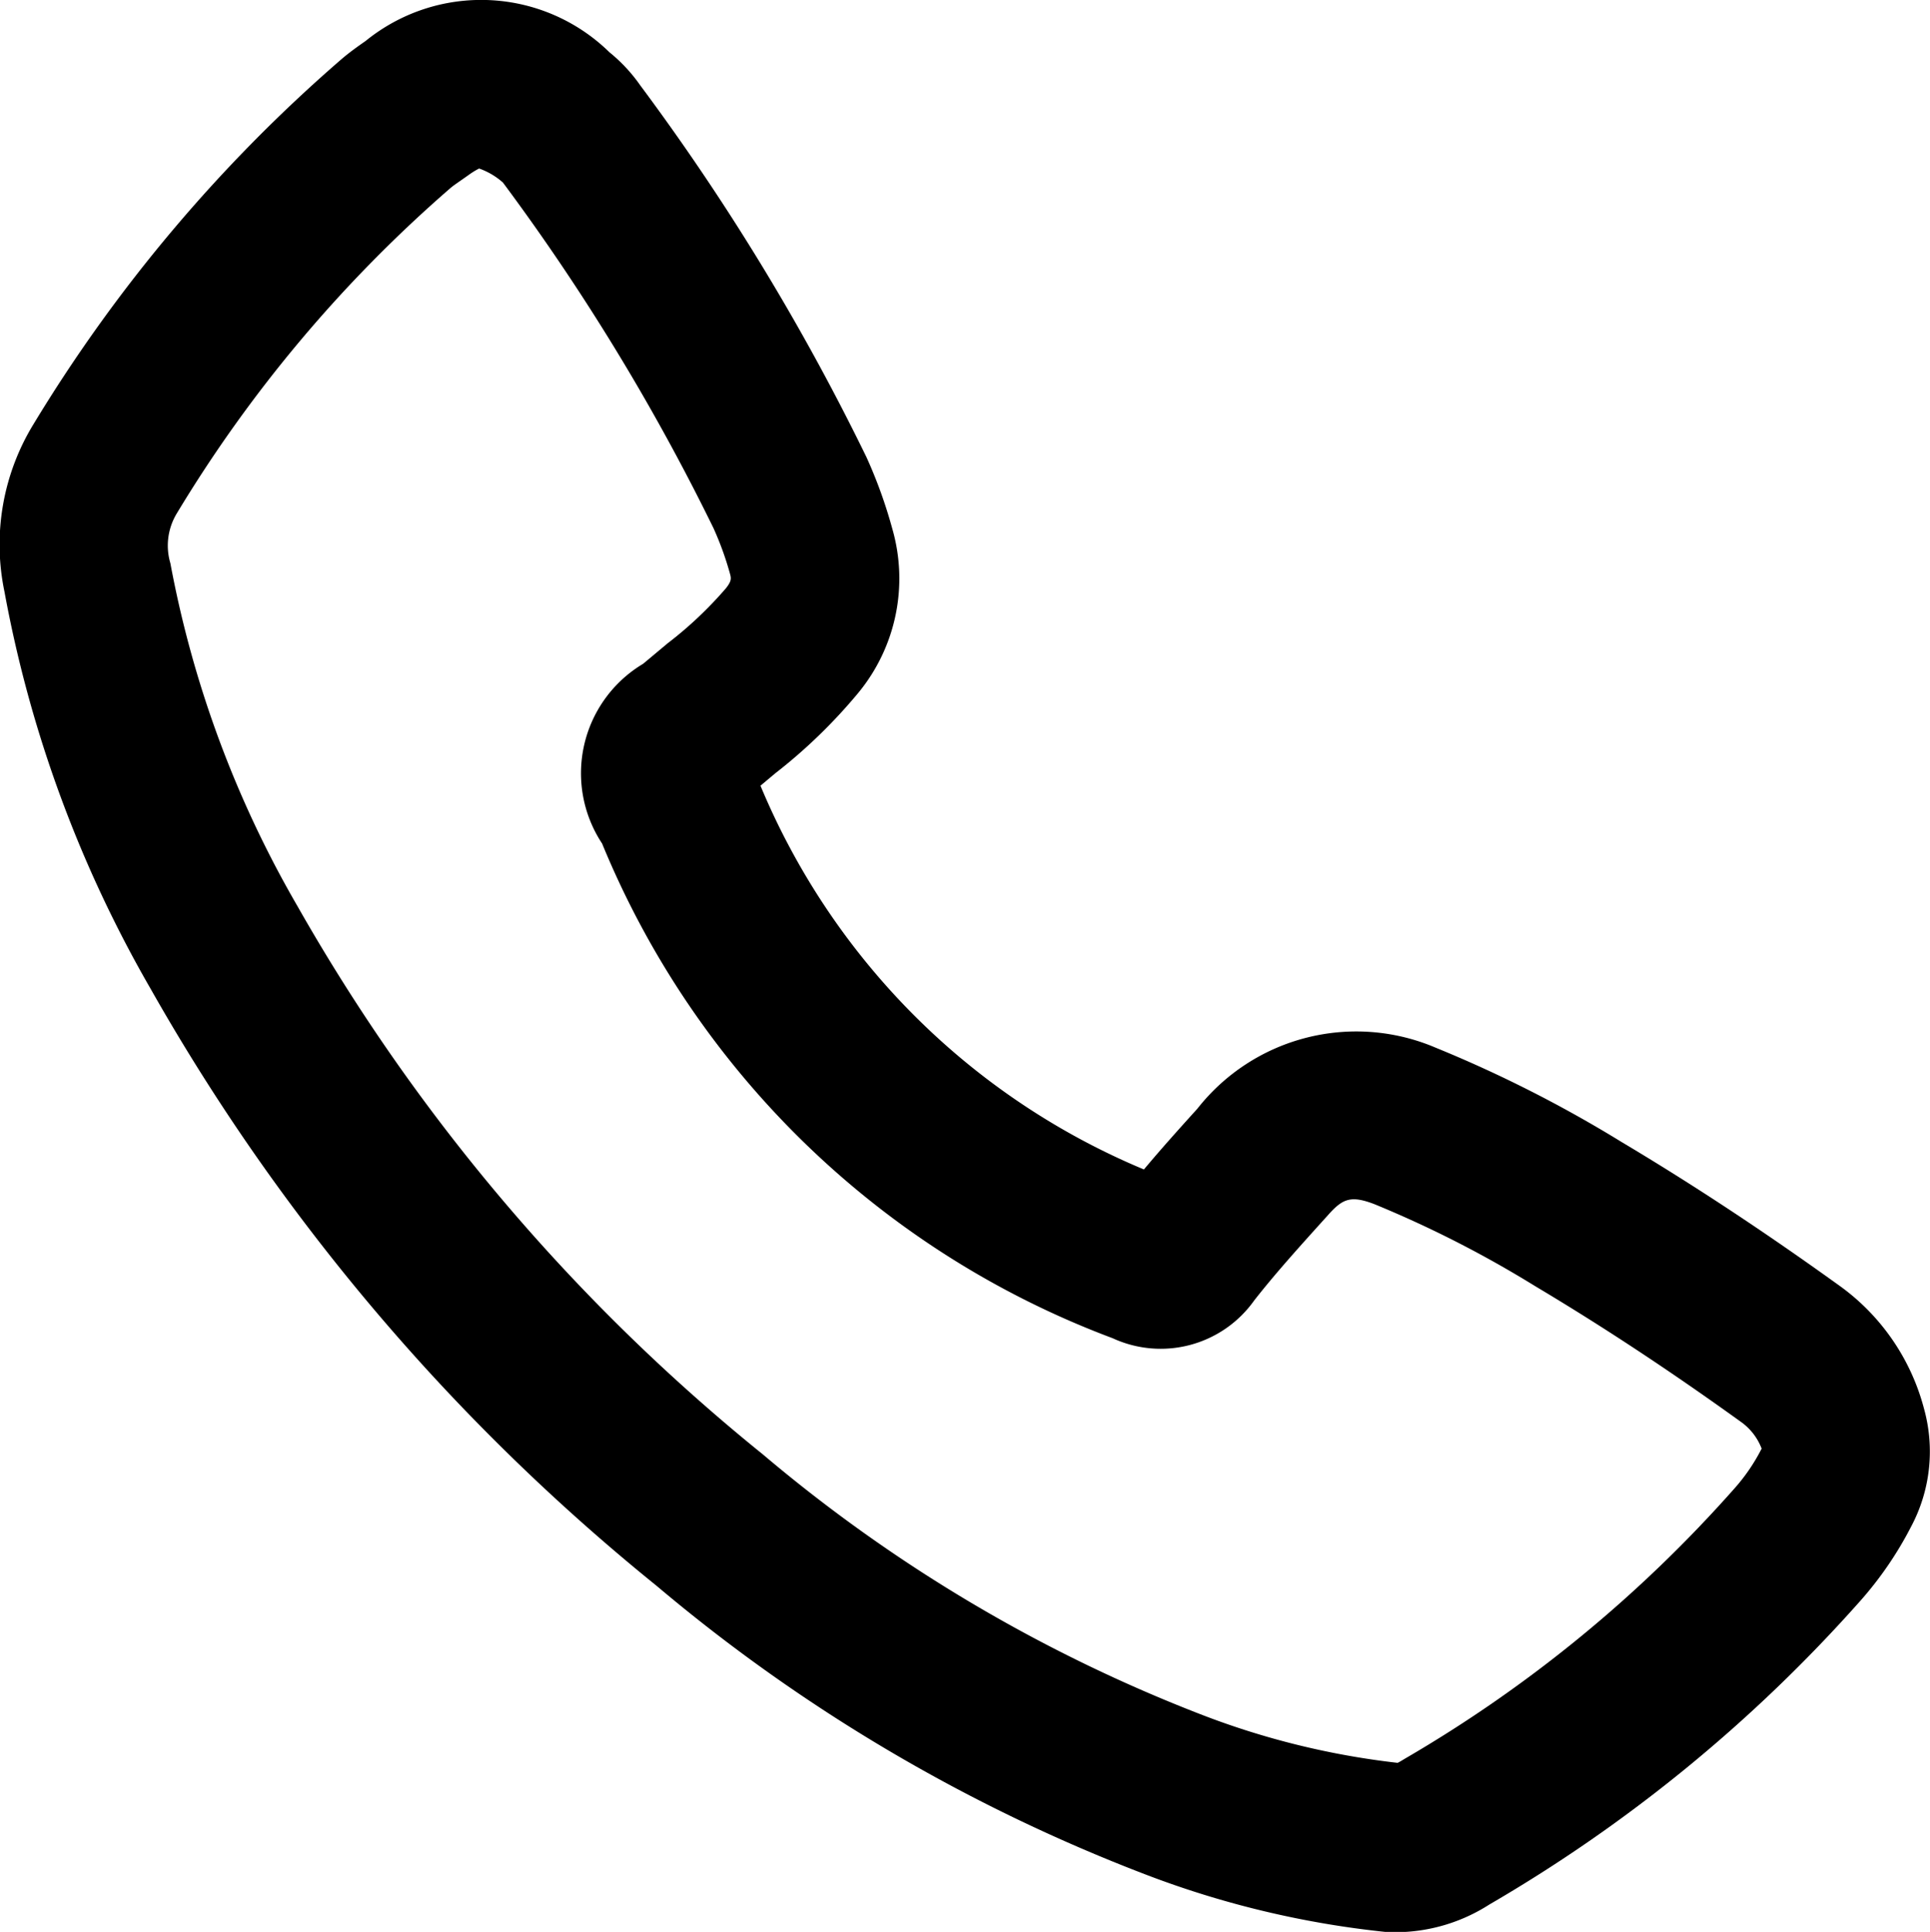 <svg xmlns="http://www.w3.org/2000/svg" xmlns:xlink="http://www.w3.org/1999/xlink" width="17.184" height="17.197" viewBox="0 0 17.184 17.197">
  <defs>
    <clipPath id="clip-path">
      <rect id="Rectangle_56" data-name="Rectangle 56" width="17.184" height="17.197" transform="translate(0 0)" fill="none"/>
    </clipPath>
  </defs>
  <g id="Group_91" data-name="Group 91" transform="translate(0 0)">
    <g id="Group_92" data-name="Group 92" clip-path="url(#clip-path)">
      <path id="Path_52" data-name="Path 52" d="M12.473,17.2a1.017,1.017,0,0,1-.109,0h0a8.408,8.408,0,0,1-2.172-.517,15.124,15.124,0,0,1-4.345-2.566A18.639,18.639,0,0,1,1.34,8.8a11.058,11.058,0,0,1-1.3-3.532A2.052,2.052,0,0,1,.3,3.773,13.624,13.624,0,0,1,3.046.522c.066-.056.137-.107.209-.157a1.632,1.632,0,0,1,2.171.1A1.437,1.437,0,0,1,5.7.759,20.777,20.777,0,0,1,7.714,4.068a4.236,4.236,0,0,1,.23.636,1.6,1.6,0,0,1-.3,1.461,4.748,4.748,0,0,1-.743.72l-.13.109a6.344,6.344,0,0,0,3.414,3.416c.154-.184.315-.363.476-.541a1.8,1.8,0,0,1,2.124-.542,11.359,11.359,0,0,1,1.652.838c.641.382,1.274.8,1.937,1.277a1.96,1.96,0,0,1,.756,1.095,1.422,1.422,0,0,1-.113,1.05,3.207,3.207,0,0,1-.456.666,13.45,13.45,0,0,1-3.3,2.7,1.554,1.554,0,0,1-.794.246M4.266,1.5a.685.685,0,0,0-.087.053c-.1.071-.135.093-.166.119a12.1,12.1,0,0,0-2.44,2.9.553.553,0,0,0-.056.442A9.569,9.569,0,0,0,2.649,8.067a17.16,17.16,0,0,0,4.144,4.88,13.676,13.676,0,0,0,3.915,2.32,7.051,7.051,0,0,0,1.736.425c.023-.011.046-.026.068-.039a11.91,11.91,0,0,0,2.928-2.4,1.682,1.682,0,0,0,.245-.358.517.517,0,0,0-.187-.24c-.628-.452-1.225-.846-1.829-1.206a9.851,9.851,0,0,0-1.429-.729c-.212-.082-.285-.05-.412.092-.26.288-.469.519-.661.764a1.021,1.021,0,0,1-1.261.336A7.914,7.914,0,0,1,5.361,7.509a1.135,1.135,0,0,1,.365-1.6l.219-.183a3.46,3.46,0,0,0,.518-.489c.054-.068.048-.09.034-.139A2.77,2.77,0,0,0,6.352,4.7,19.542,19.542,0,0,0,4.478,1.625.641.641,0,0,0,4.266,1.5"/>
    </g>
  </g>
</svg>
